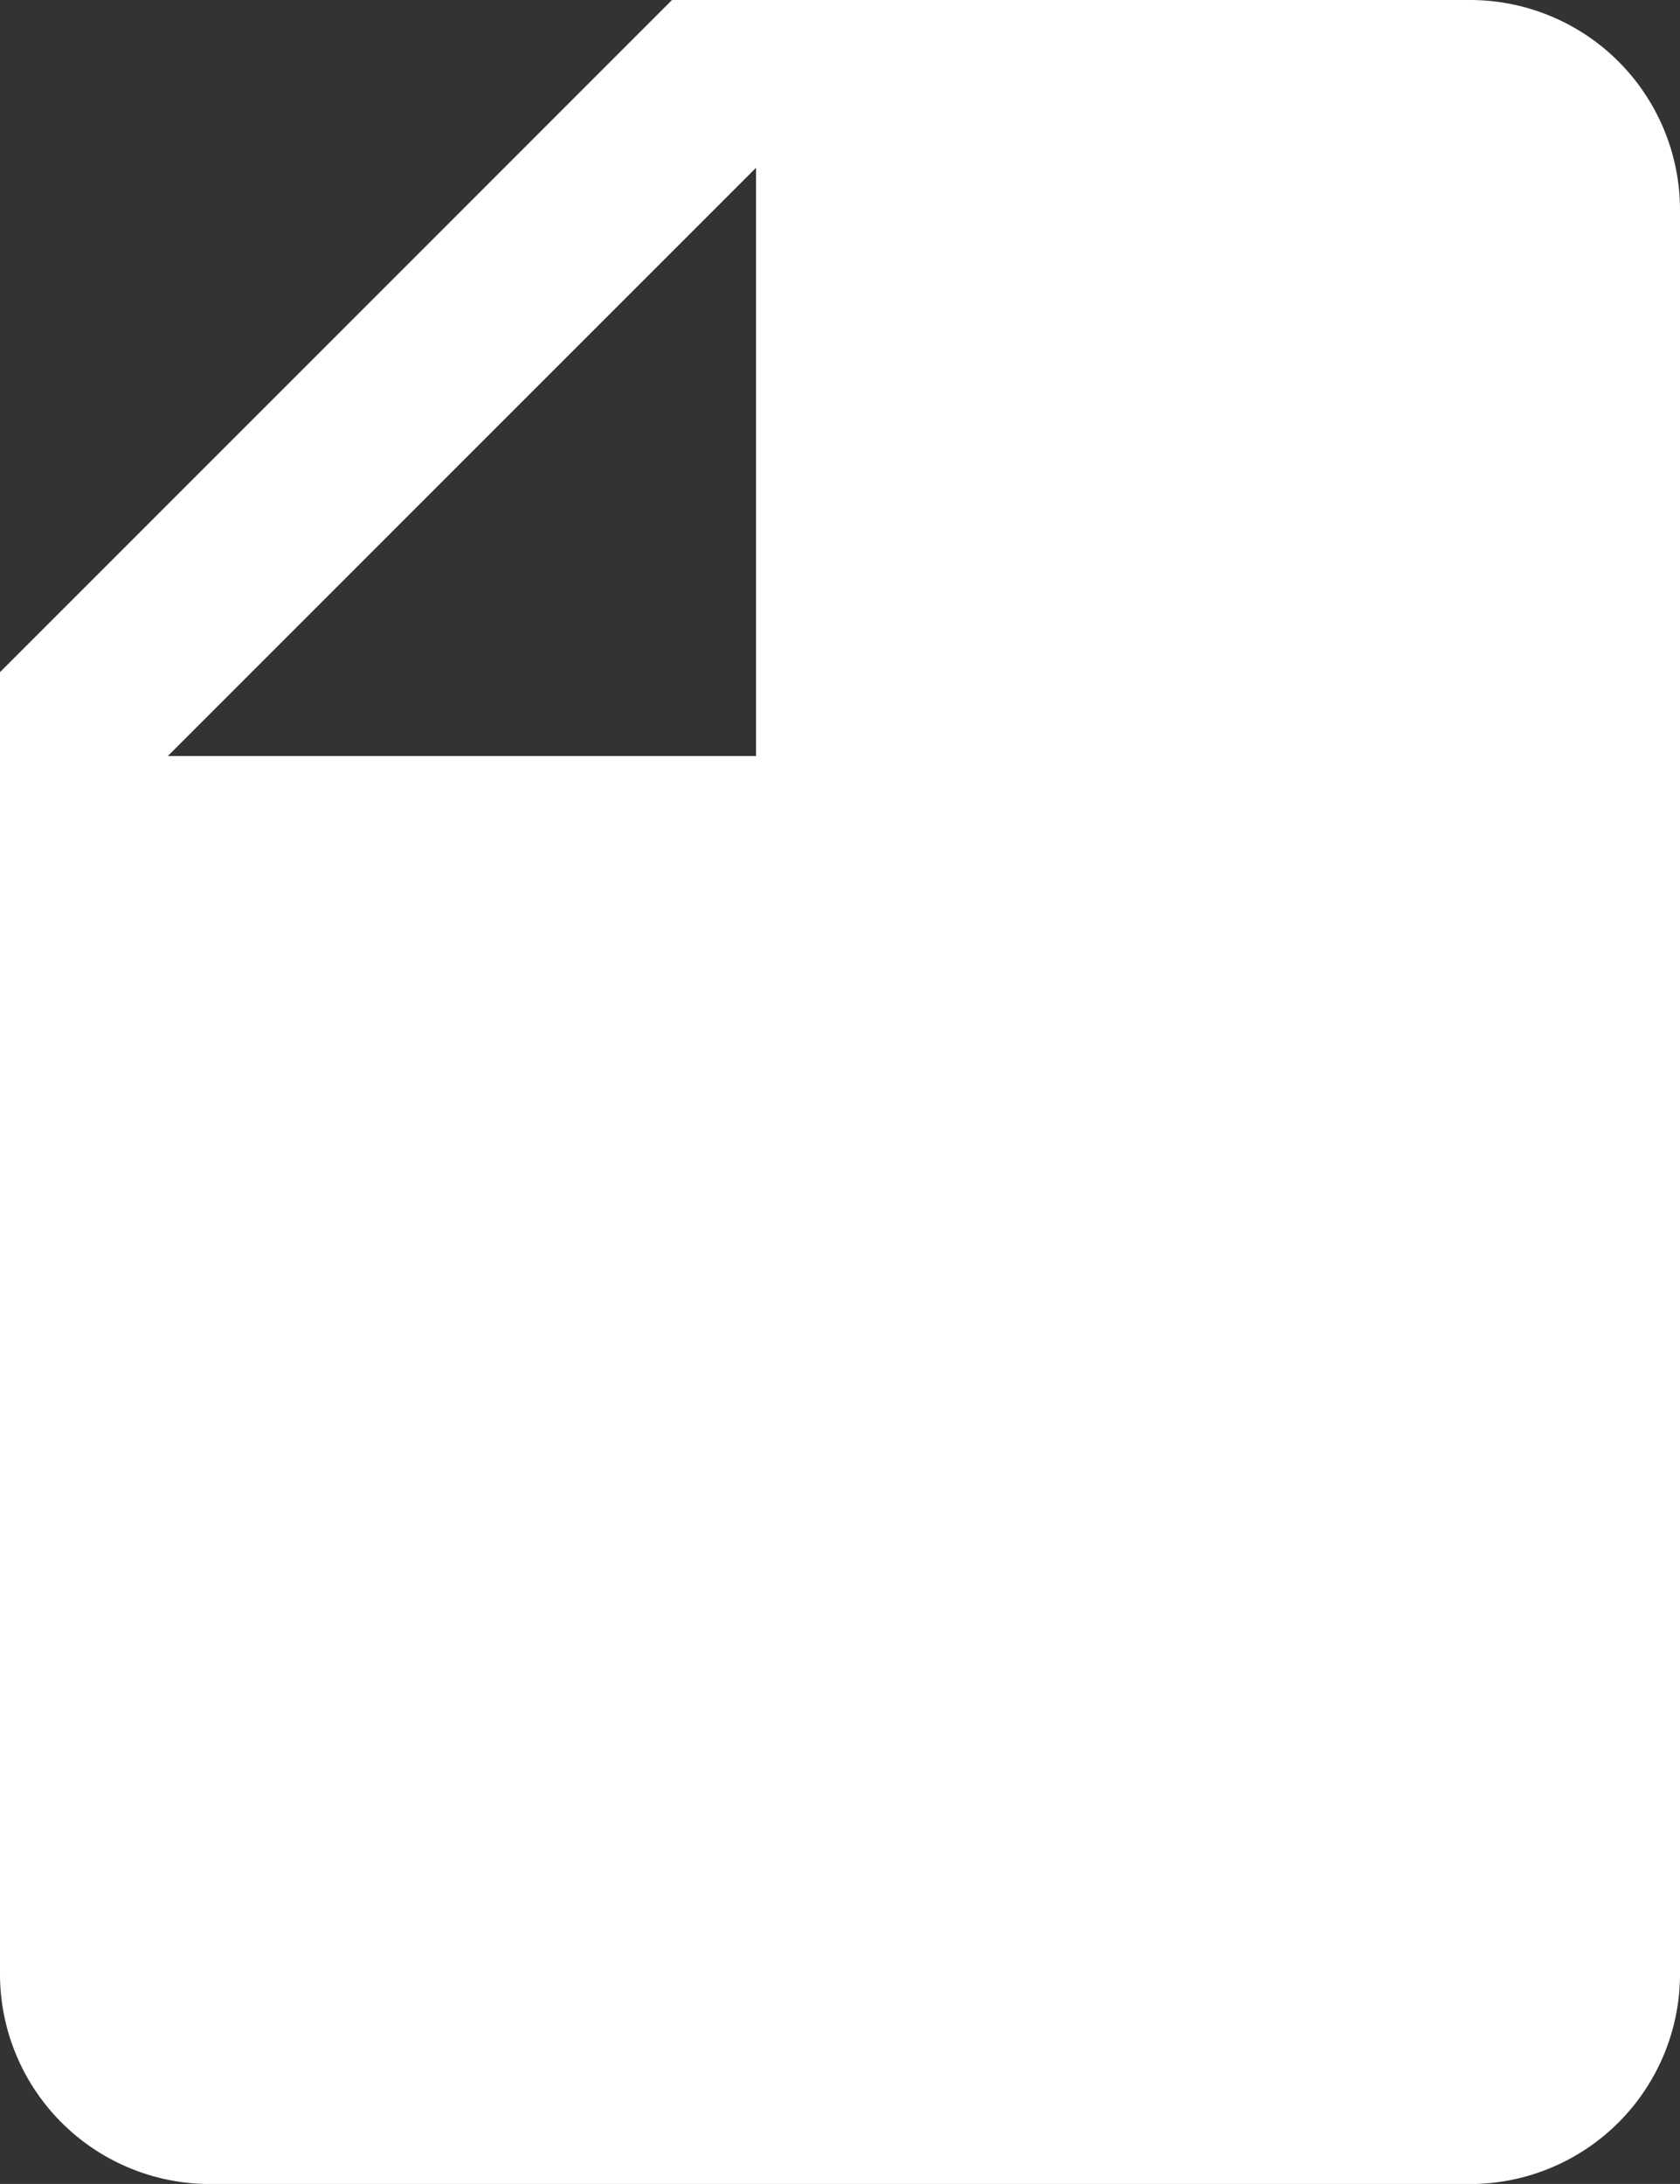 <?xml version="1.0" encoding="UTF-8"?>
<svg xmlns="http://www.w3.org/2000/svg" width="21.422" height="27.848" viewBox="0 0 21.422 27.848">
  <rect x="0" y="0" width="21.422" height="27.848" fill="#333333" stroke="none"/>
  <path id="Icon_ionic-md-document" data-name="Icon ionic-md-document" d="M15.319,3.375H25.494a2.678,2.678,0,0,1,2.678,2.678V28.546a2.678,2.678,0,0,1-2.678,2.678H9.428A2.678,2.678,0,0,1,6.75,28.546v-16.6Zm1.071,9.64v-7.5l-7.5,7.5Z" transform="translate(-6.75 -3.375)" fill="#fff"></path>
</svg>
